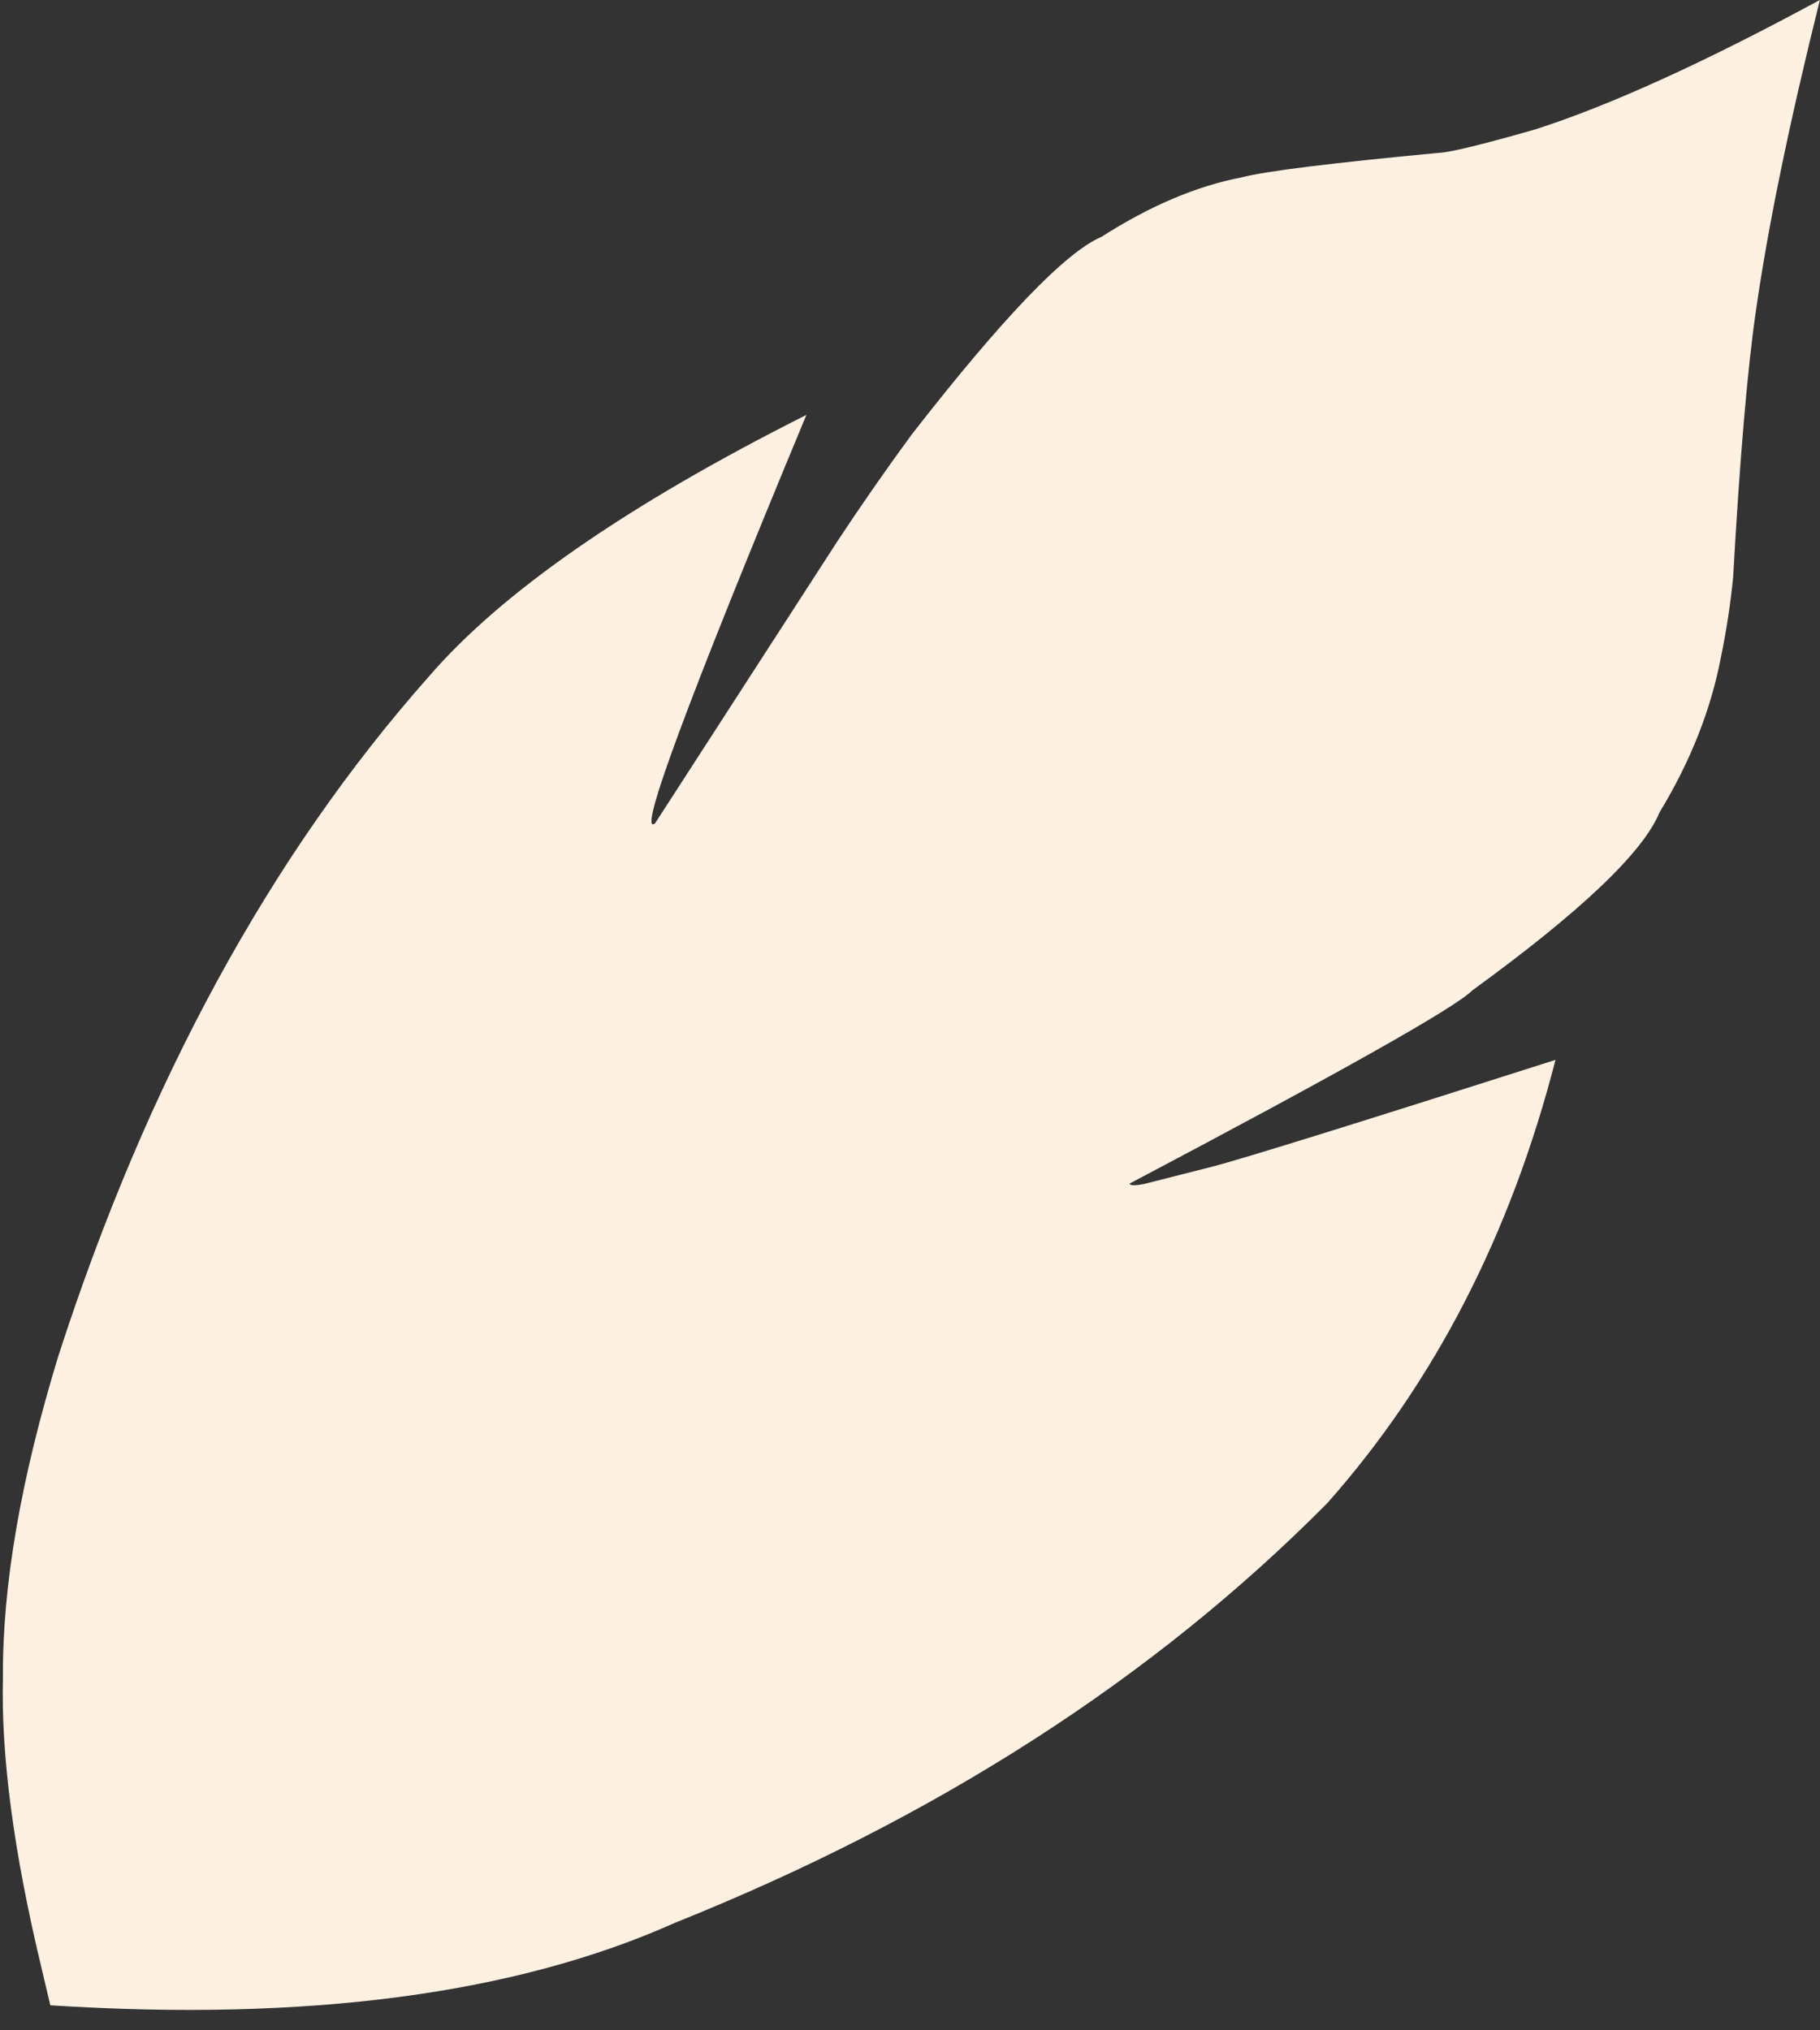 <?xml version="1.0" encoding="UTF-8" standalone="no"?><svg xmlns="http://www.w3.org/2000/svg" xmlns:xlink="http://www.w3.org/1999/xlink" fill="#000000" height="1338.6" preserveAspectRatio="xMidYMid meet" version="1" viewBox="-275.8 6.3 1200.3 1338.6" width="1200.3" zoomAndPan="magnify"><rect x="-275.8" y="6.3" width="1200.3" height="1338.6" fill="#333333" stroke="none"/><g><g fill="#fff1e1" id="change1_1"><path d="M-242.614,1328.586L-248.583,1303.299Q-275.838,1189.833,-273.859,1112.424Q-274.518,1021.903,-237.258,900.258Q-149.611,629.243,6.884,452.565Q78.999,368.842,256.032,279.876Q138.114,563.452,156.238,549.169L276.268,363.513Q299.94,327.633,325.277,293.088Q415.106,177.594,450.581,162.5Q498.493,131.829,543.153,123.233Q566.504,117.149,673.192,107.076Q683.873,106.722,736.545,91.674Q810.148,68.14,924.429,6.271Q894.139,127.988,882.236,211.222Q873.782,269.539,867.213,386.922Q864.636,413.037,859.264,439.163Q849.311,491.594,818.697,541.924Q802.587,581.366,695.154,659.389Q678.849,676.087,469.206,786.734Q469.358,788.819,478.742,787.008L523.677,775.599Q555.418,767.324,750.057,705.186Q705.678,877.741,599.586,997.432Q428.078,1170.519,169.536,1274.106Q11.53,1344.852,-242.614,1328.586"/></g></g></svg>